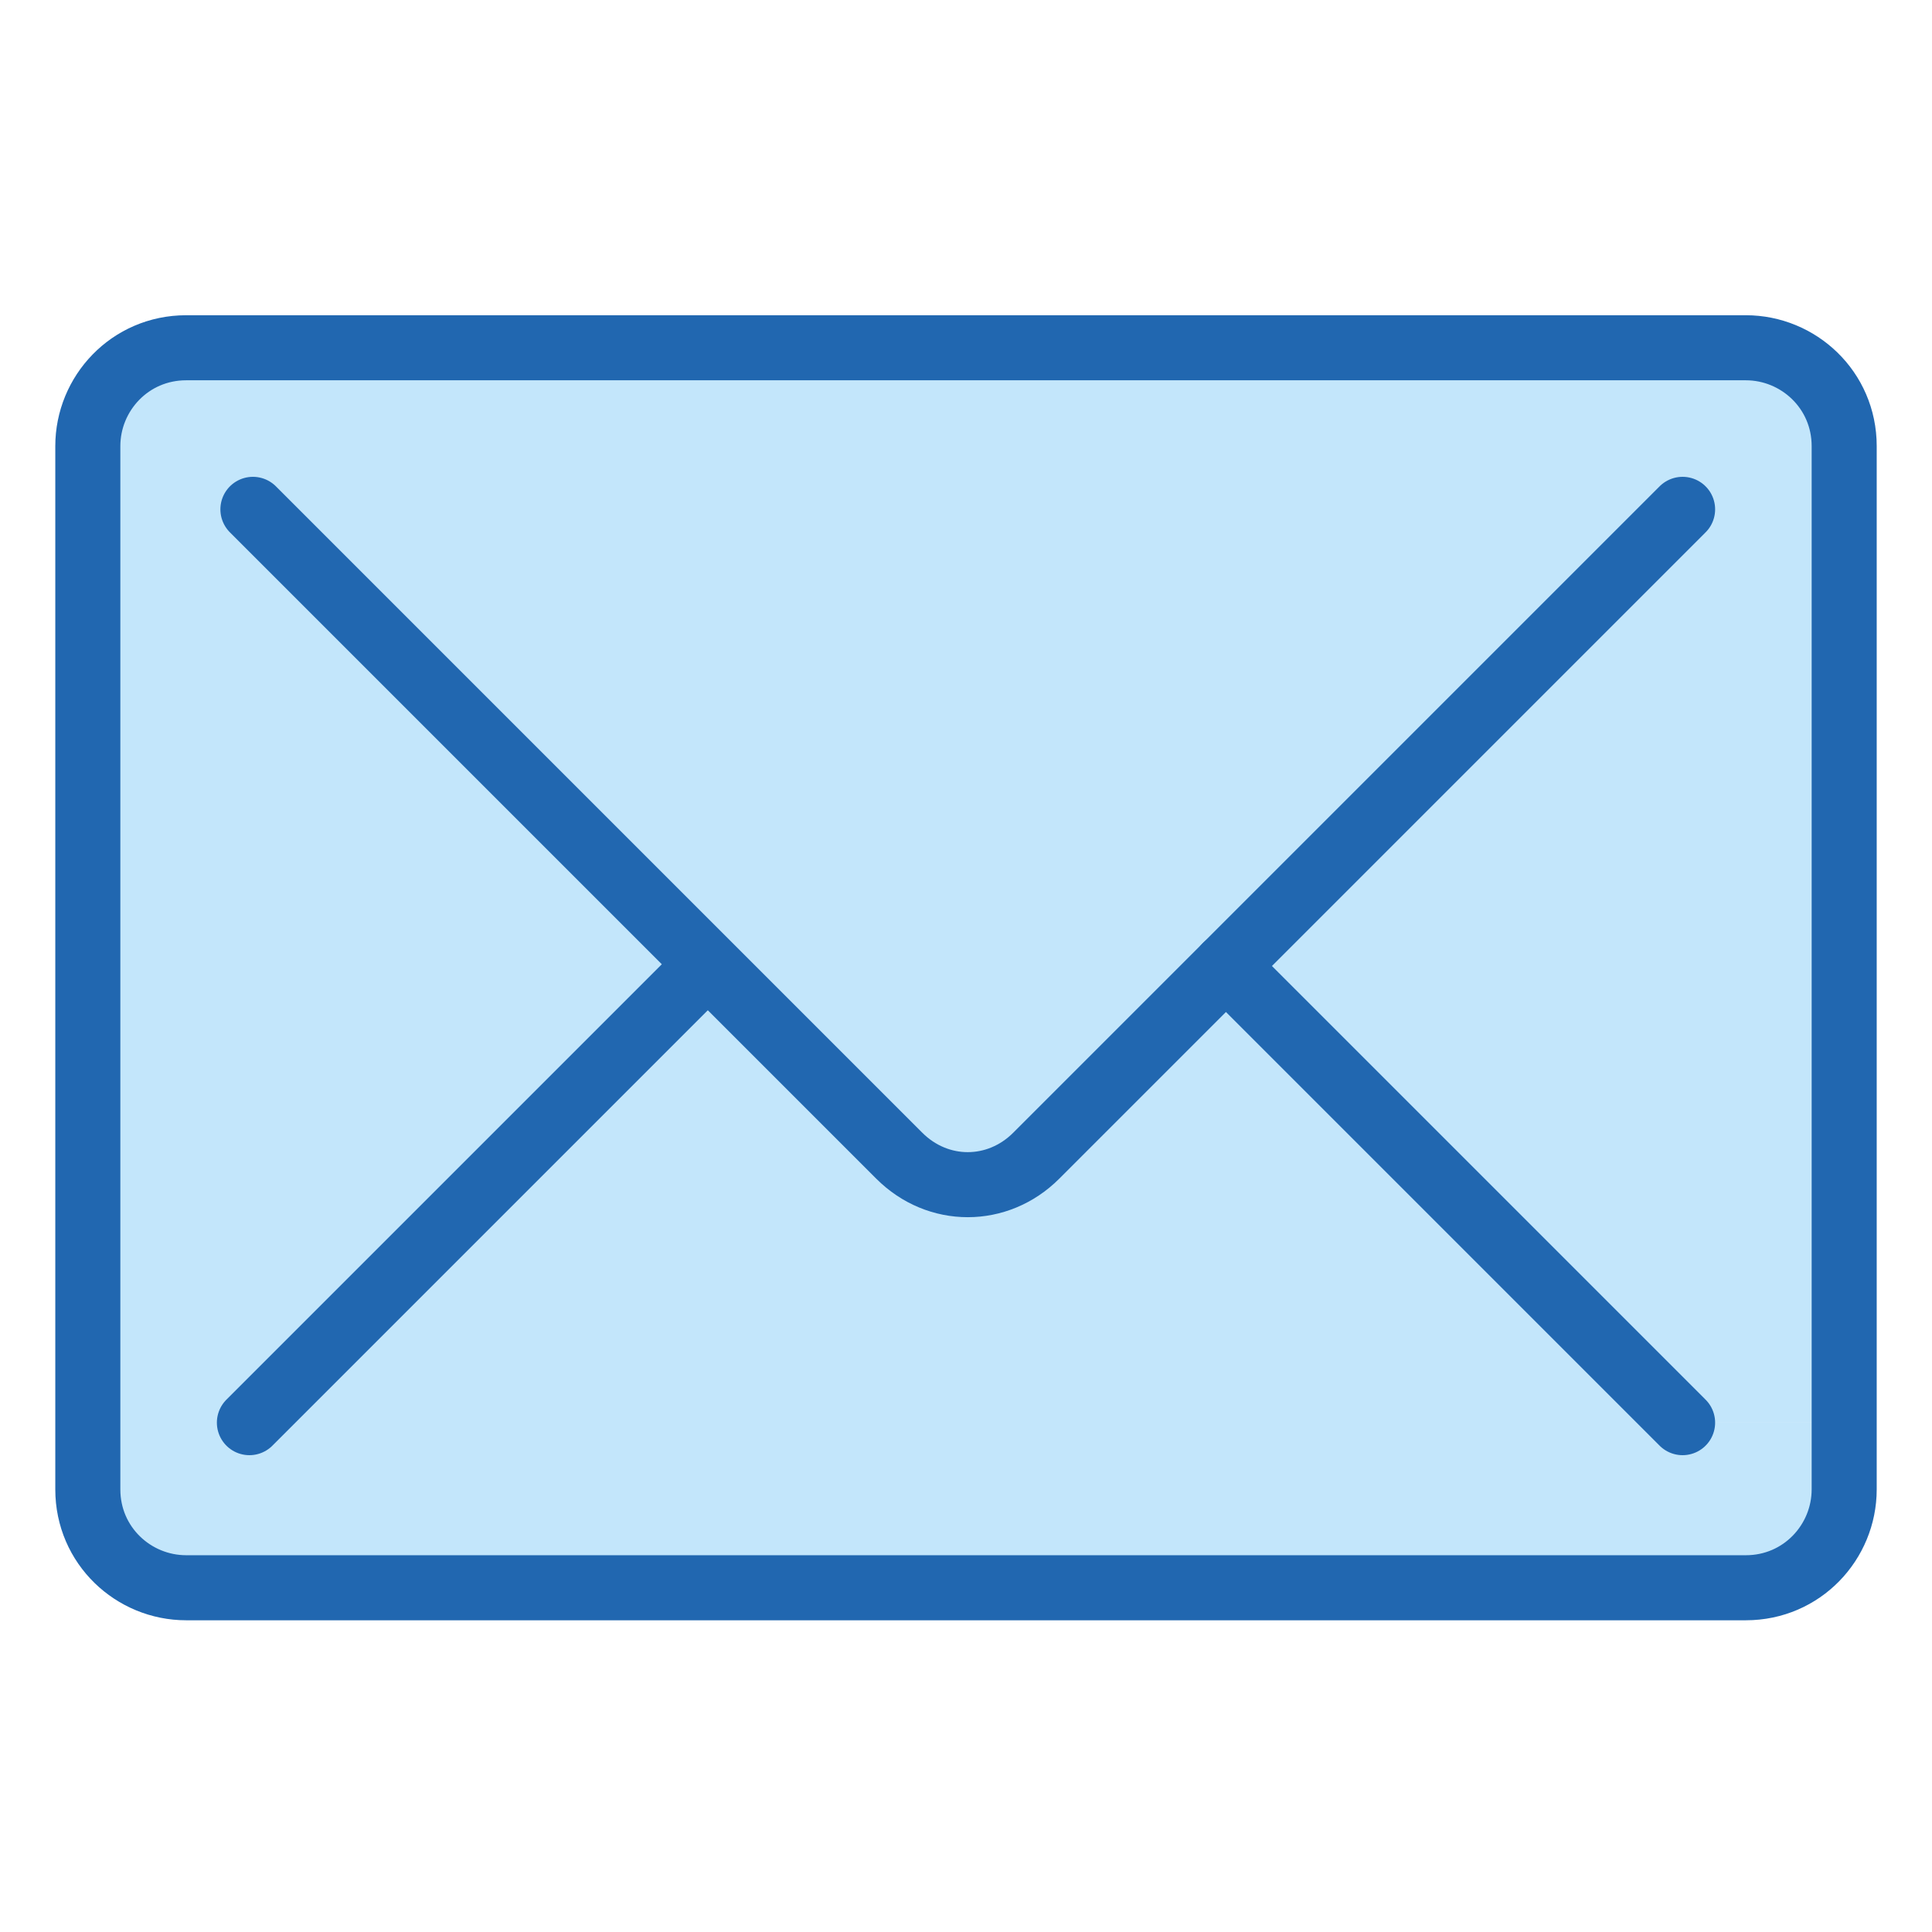 <?xml version="1.0" encoding="utf-8"?>
<!-- Generator: Adobe Illustrator 25.1.0, SVG Export Plug-In . SVG Version: 6.00 Build 0)  -->
<svg version="1.1" id="katman_1" xmlns="http://www.w3.org/2000/svg" xmlns:xlink="http://www.w3.org/1999/xlink" x="0px" y="0px"
	 viewBox="0 0 55 55" style="enable-background:new 0 0 55 55;" xml:space="preserve">
<style type="text/css">
	.st0{fill:#C3E6FB;}
	.st1{fill:none;stroke:#2167B0;stroke-width:1.852;stroke-linecap:round;stroke-linejoin:round;stroke-miterlimit:10;}
</style>
<g>
	<g id="XMLID_20_">
		<g>
			<path class="st0" d="M47.9,40.5h4.6v1.9c0,1.5-1.2,2.8-2.8,2.8H7.1v-4.6l13-13l5.4,5.4c1.1,1.1,2.8,1.1,3.9,0l5.4-5.4L47.9,40.5z
				"/>
			<path class="st0" d="M52.5,12.7v27.8h-4.6l-13-13l-5.4,5.4c-1.1,1.1-2.8,1.1-3.9,0l-5.4-5.4l-13,13v4.6H5.3
				c-1.5,0-2.8-1.2-2.8-2.8V12.7c0-1.5,1.2-2.8,2.8-2.8h44.4C51.3,9.9,52.5,11.1,52.5,12.7z"/>
		</g>
		<g>
			<path class="st1" d="M52.5,40.5v1.9c0,1.5-1.2,2.8-2.8,2.8H7.1H5.3c-1.5,0-2.8-1.2-2.8-2.8V12.7c0-1.5,1.2-2.8,2.8-2.8h44.4
				c1.5,0,2.8,1.2,2.8,2.8V40.5z"/>
			<path class="st1" d="M47.9,14.5l-13,13l-5.4,5.4c-1.1,1.1-2.8,1.1-3.9,0l-5.4-5.4l-13-13"/>
			<line class="st1" x1="47.9" y1="40.5" x2="34.9" y2="27.5"/>
			<line class="st1" x1="20.1" y1="27.5" x2="7.1" y2="40.5"/>
		</g>
	</g>
</g>
</svg>
